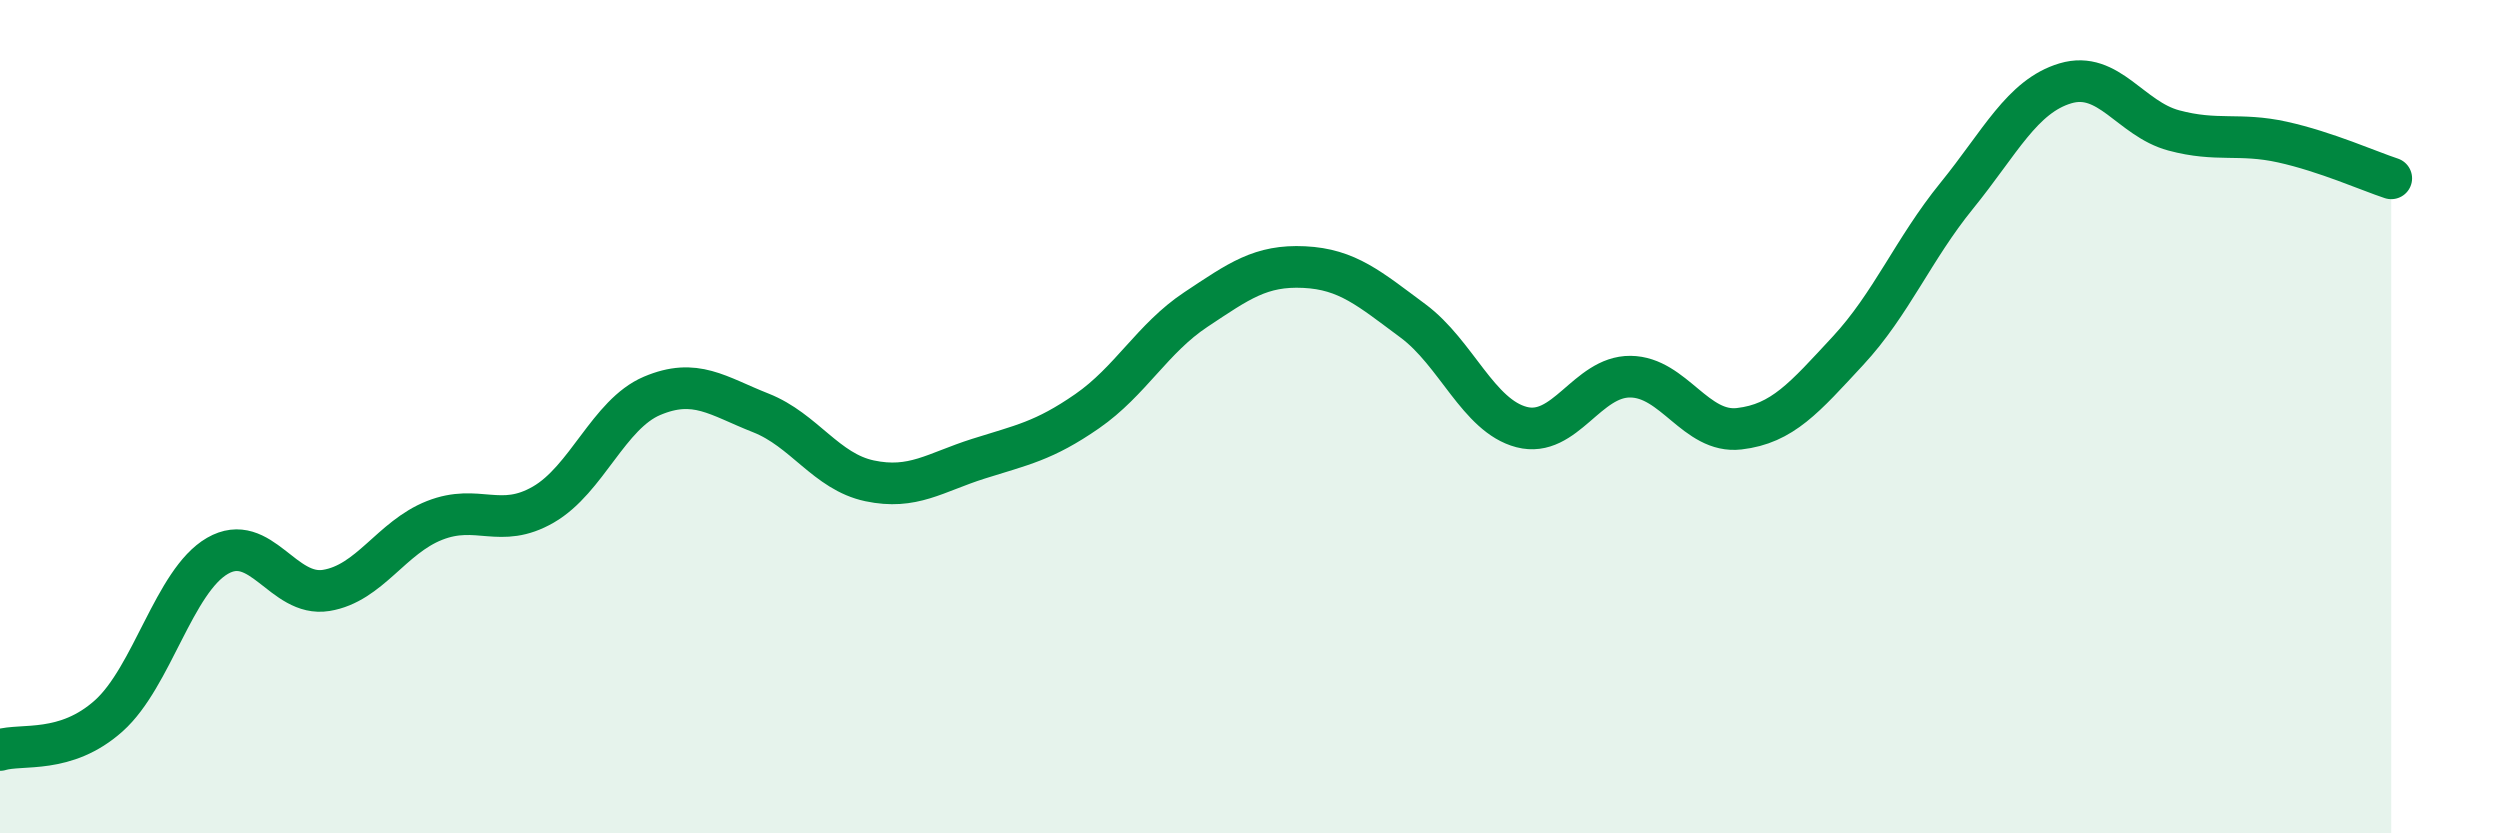 
    <svg width="60" height="20" viewBox="0 0 60 20" xmlns="http://www.w3.org/2000/svg">
      <path
        d="M 0,18 C 0.52,17.84 1.57,18.11 2.61,17.18 C 3.65,16.25 4.18,13.94 5.22,13.34 C 6.26,12.74 6.79,14.34 7.83,14.17 C 8.87,14 9.39,12.9 10.43,12.49 C 11.47,12.08 12,12.71 13.04,12.11 C 14.08,11.51 14.61,9.94 15.65,9.5 C 16.69,9.06 17.22,9.5 18.26,9.91 C 19.3,10.32 19.83,11.32 20.87,11.54 C 21.91,11.76 22.44,11.34 23.48,11.01 C 24.52,10.68 25.05,10.59 26.09,9.87 C 27.13,9.15 27.66,8.12 28.7,7.43 C 29.74,6.74 30.26,6.36 31.3,6.41 C 32.34,6.46 32.87,6.93 33.91,7.7 C 34.95,8.47 35.48,9.98 36.52,10.25 C 37.56,10.52 38.09,9.03 39.13,9.04 C 40.17,9.05 40.7,10.41 41.74,10.29 C 42.78,10.17 43.31,9.54 44.35,8.42 C 45.39,7.3 45.92,5.98 46.96,4.7 C 48,3.42 48.53,2.31 49.57,2 C 50.61,1.69 51.13,2.85 52.17,3.13 C 53.21,3.41 53.74,3.18 54.78,3.41 C 55.82,3.64 56.87,4.11 57.39,4.28L57.39 20L0 20Z"
        fill="#008740"
        opacity="0.1"
        stroke-linecap="round"
        stroke-linejoin="round"
      />
      <path
        d="M 0,18 C 0.52,17.84 1.57,18.11 2.61,17.18 C 3.65,16.25 4.18,13.94 5.22,13.34 C 6.26,12.74 6.79,14.34 7.83,14.17 C 8.87,14 9.39,12.9 10.43,12.49 C 11.47,12.08 12,12.71 13.04,12.11 C 14.08,11.51 14.61,9.94 15.65,9.5 C 16.69,9.06 17.22,9.5 18.26,9.91 C 19.3,10.32 19.83,11.32 20.87,11.54 C 21.91,11.76 22.44,11.34 23.48,11.01 C 24.52,10.68 25.05,10.59 26.09,9.87 C 27.13,9.15 27.66,8.12 28.7,7.43 C 29.74,6.74 30.26,6.36 31.3,6.41 C 32.34,6.46 32.87,6.93 33.91,7.7 C 34.95,8.47 35.48,9.98 36.52,10.25 C 37.56,10.52 38.09,9.03 39.13,9.04 C 40.17,9.05 40.7,10.41 41.74,10.29 C 42.78,10.17 43.31,9.54 44.35,8.42 C 45.39,7.3 45.92,5.98 46.96,4.7 C 48,3.42 48.53,2.31 49.57,2 C 50.61,1.69 51.13,2.85 52.17,3.13 C 53.21,3.41 53.74,3.18 54.78,3.41 C 55.82,3.64 56.87,4.11 57.39,4.28"
        stroke="#008740"
        stroke-width="1"
        fill="none"
        stroke-linecap="round"
        stroke-linejoin="round"
      />
    </svg>
  